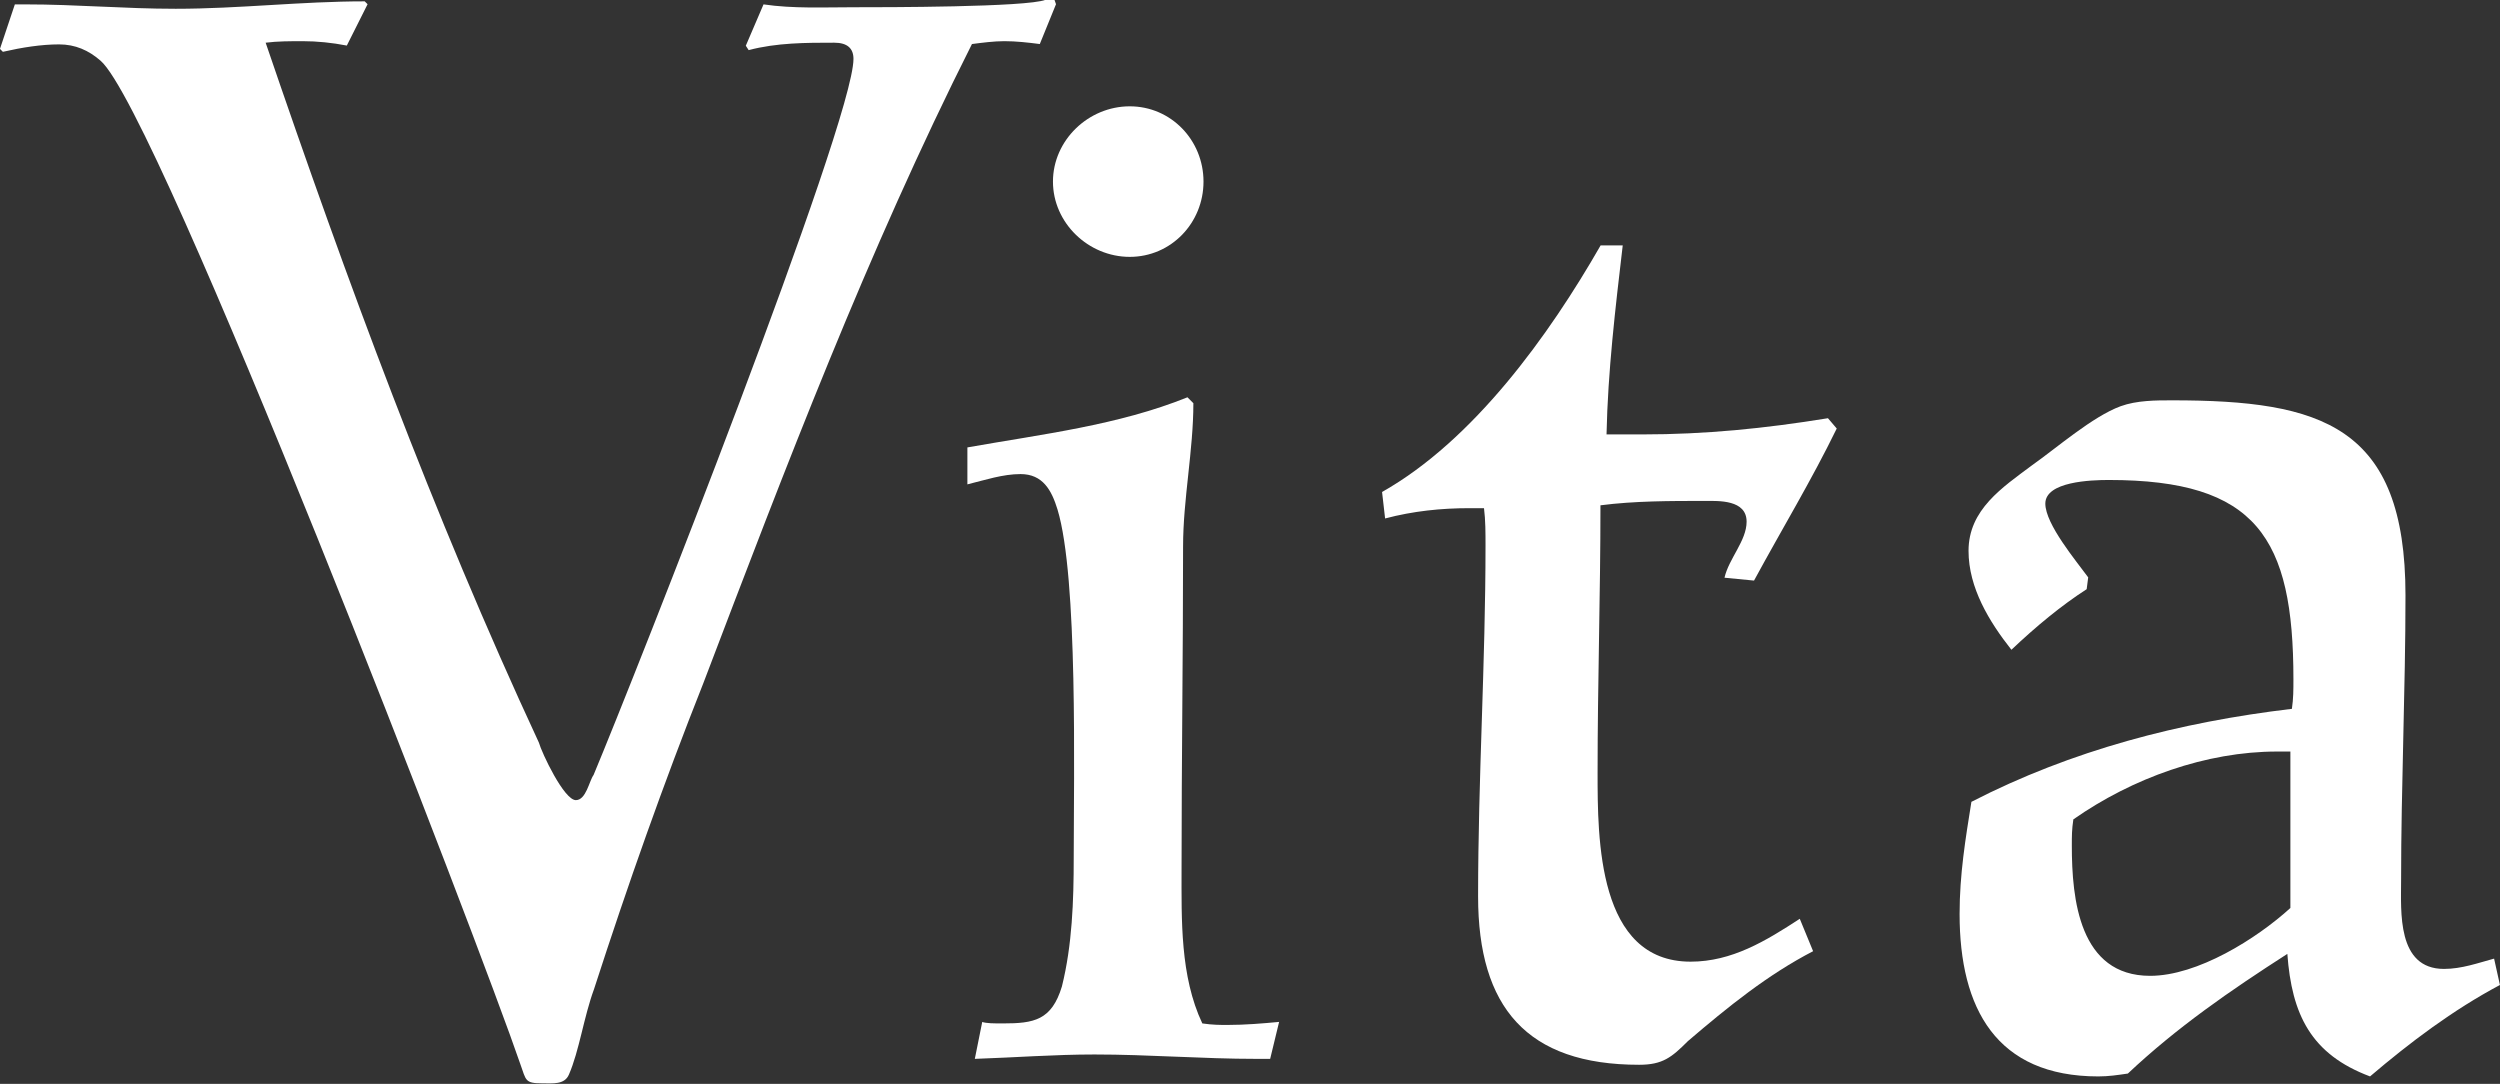 <?xml version="1.0" encoding="UTF-8"?><svg id="_レイヤー_2" xmlns="http://www.w3.org/2000/svg" viewBox="0 0 148.13 64.22"><rect x="0" y="0" width="148.13" height="64.22" fill="#333333" stroke="none"/><defs><style>.cls-1{fill:#fff;}</style></defs><g id="layout"><path class="cls-1" d="M0,2.89L.88.26h.61c3.06,0,5.86.26,8.92.26,3.76,0,7.44-.44,11.2-.44l.17.17-1.23,2.45c-.88-.17-1.75-.26-2.62-.26-.7,0-1.49,0-2.19.09,4.81,14.09,9.89,27.91,16.19,41.47.17.61,1.49,3.41,2.19,3.41.61,0,.79-1.14,1.05-1.49,2.45-5.86,15.4-38.67,15.4-42.43,0-.61-.35-.96-1.14-.96-1.66,0-3.41,0-5.07.44l-.17-.26,1.05-2.45c1.75.26,3.59.17,5.34.17,1.84,0,10.24,0,11.37-.44h.53l.09.26-.96,2.36c-.7-.09-1.4-.17-2.1-.17-.61,0-1.31.09-1.92.17-6.21,12.34-11.02,25.02-15.92,37.88-2.36,5.95-4.46,11.9-6.47,18.11-.61,1.66-.88,3.67-1.49,5.07-.26.61-.96.52-1.57.52-1.05,0-.96-.17-1.31-1.14C28.52,56.26,9.36,6.47,5.95,3.59c-.7-.61-1.49-.96-2.45-.96-1.05,0-2.19.18-3.33.44l-.17-.17Z"/><path class="cls-1" d="M58.19,60.55c.26.09.7.09,1.23.09,1.84,0,2.89-.18,3.5-2.19.61-2.45.7-5.07.7-7.61,0-4.9.26-16.62-.96-20.65-.35-1.14-.87-2.1-2.19-2.1-1.05,0-2.1.35-3.15.61v-2.19c4.46-.79,8.92-1.31,13.04-2.97l.35.35c0,2.8-.61,5.69-.61,8.49,0,6.39-.09,12.69-.09,19.07,0,3.06-.09,6.39,1.23,9.19.61.09,1.05.09,1.49.09,1.05,0,2.1-.09,3.06-.18l-.53,2.19h-.79c-3.24,0-6.39-.26-9.62-.26-2.36,0-4.72.18-7.09.26l.44-2.19ZM66.94,15.22c-2.45,0-4.55-2.01-4.55-4.46s2.1-4.46,4.55-4.46,4.37,2.01,4.37,4.46-1.92,4.46-4.37,4.46Z"/><path class="cls-1" d="M107.45,56.35c-2.71,1.4-5.08,3.32-7.44,5.34-.96.96-1.49,1.4-2.89,1.4-6.65,0-9.54-3.41-9.54-9.97,0-7,.44-13.82.44-20.82,0-.7,0-1.49-.09-2.19h-.87c-1.66,0-3.33.17-4.99.61l-.18-1.57c5.42-3.06,9.89-9.27,12.95-14.61h1.31c-.44,3.76-.88,7.44-.96,11.2h2.1c3.76,0,7.26-.35,11.02-.96l.52.61c-1.49,3.06-3.24,5.95-4.9,9.01l-1.75-.17c.26-1.14,1.31-2.19,1.31-3.32,0-1.31-1.66-1.23-2.45-1.23-2.1,0-4.2,0-6.21.26,0,5.25-.17,10.59-.17,15.84,0,3.94,0,11.2,5.51,11.2,2.45,0,4.46-1.23,6.47-2.54l.79,1.92Z"/><path class="cls-1" d="M148.13,58.36c-2.8,1.49-5.34,3.41-7.7,5.42-3.5-1.31-4.64-3.67-4.9-7.26-3.41,2.19-6.56,4.37-9.45,7.09-.61.09-1.14.17-1.75.17-6.04,0-8.22-4.02-8.22-9.62,0-2.36.35-4.46.7-6.65,5.95-3.06,12.34-4.72,18.99-5.51.09-.61.09-1.14.09-1.75,0-8.4-2.19-11.81-10.94-11.81-1.05,0-3.76.09-3.76,1.4,0,1.22,1.84,3.41,2.54,4.37l-.09.7c-1.49.96-2.98,2.19-4.46,3.59-1.31-1.66-2.54-3.67-2.54-5.86,0-2.45,2.01-3.76,3.76-5.07,1.49-1.05,3.59-2.89,5.25-3.5.96-.35,2.1-.35,3.06-.35,8.84,0,13.82,1.49,13.82,11.55,0,5.6-.26,11.29-.26,16.89,0,1.84-.26,5.25,2.54,5.25,1.05,0,2.01-.35,2.97-.61l.35,1.58ZM135.71,44.53h-.79c-4.2,0-8.57,1.57-12.07,4.02-.09.61-.09.96-.09,1.57,0,3.15.44,7.7,4.64,7.7,2.8,0,6.3-2.19,8.31-4.02v-9.27Z"/></g></svg>